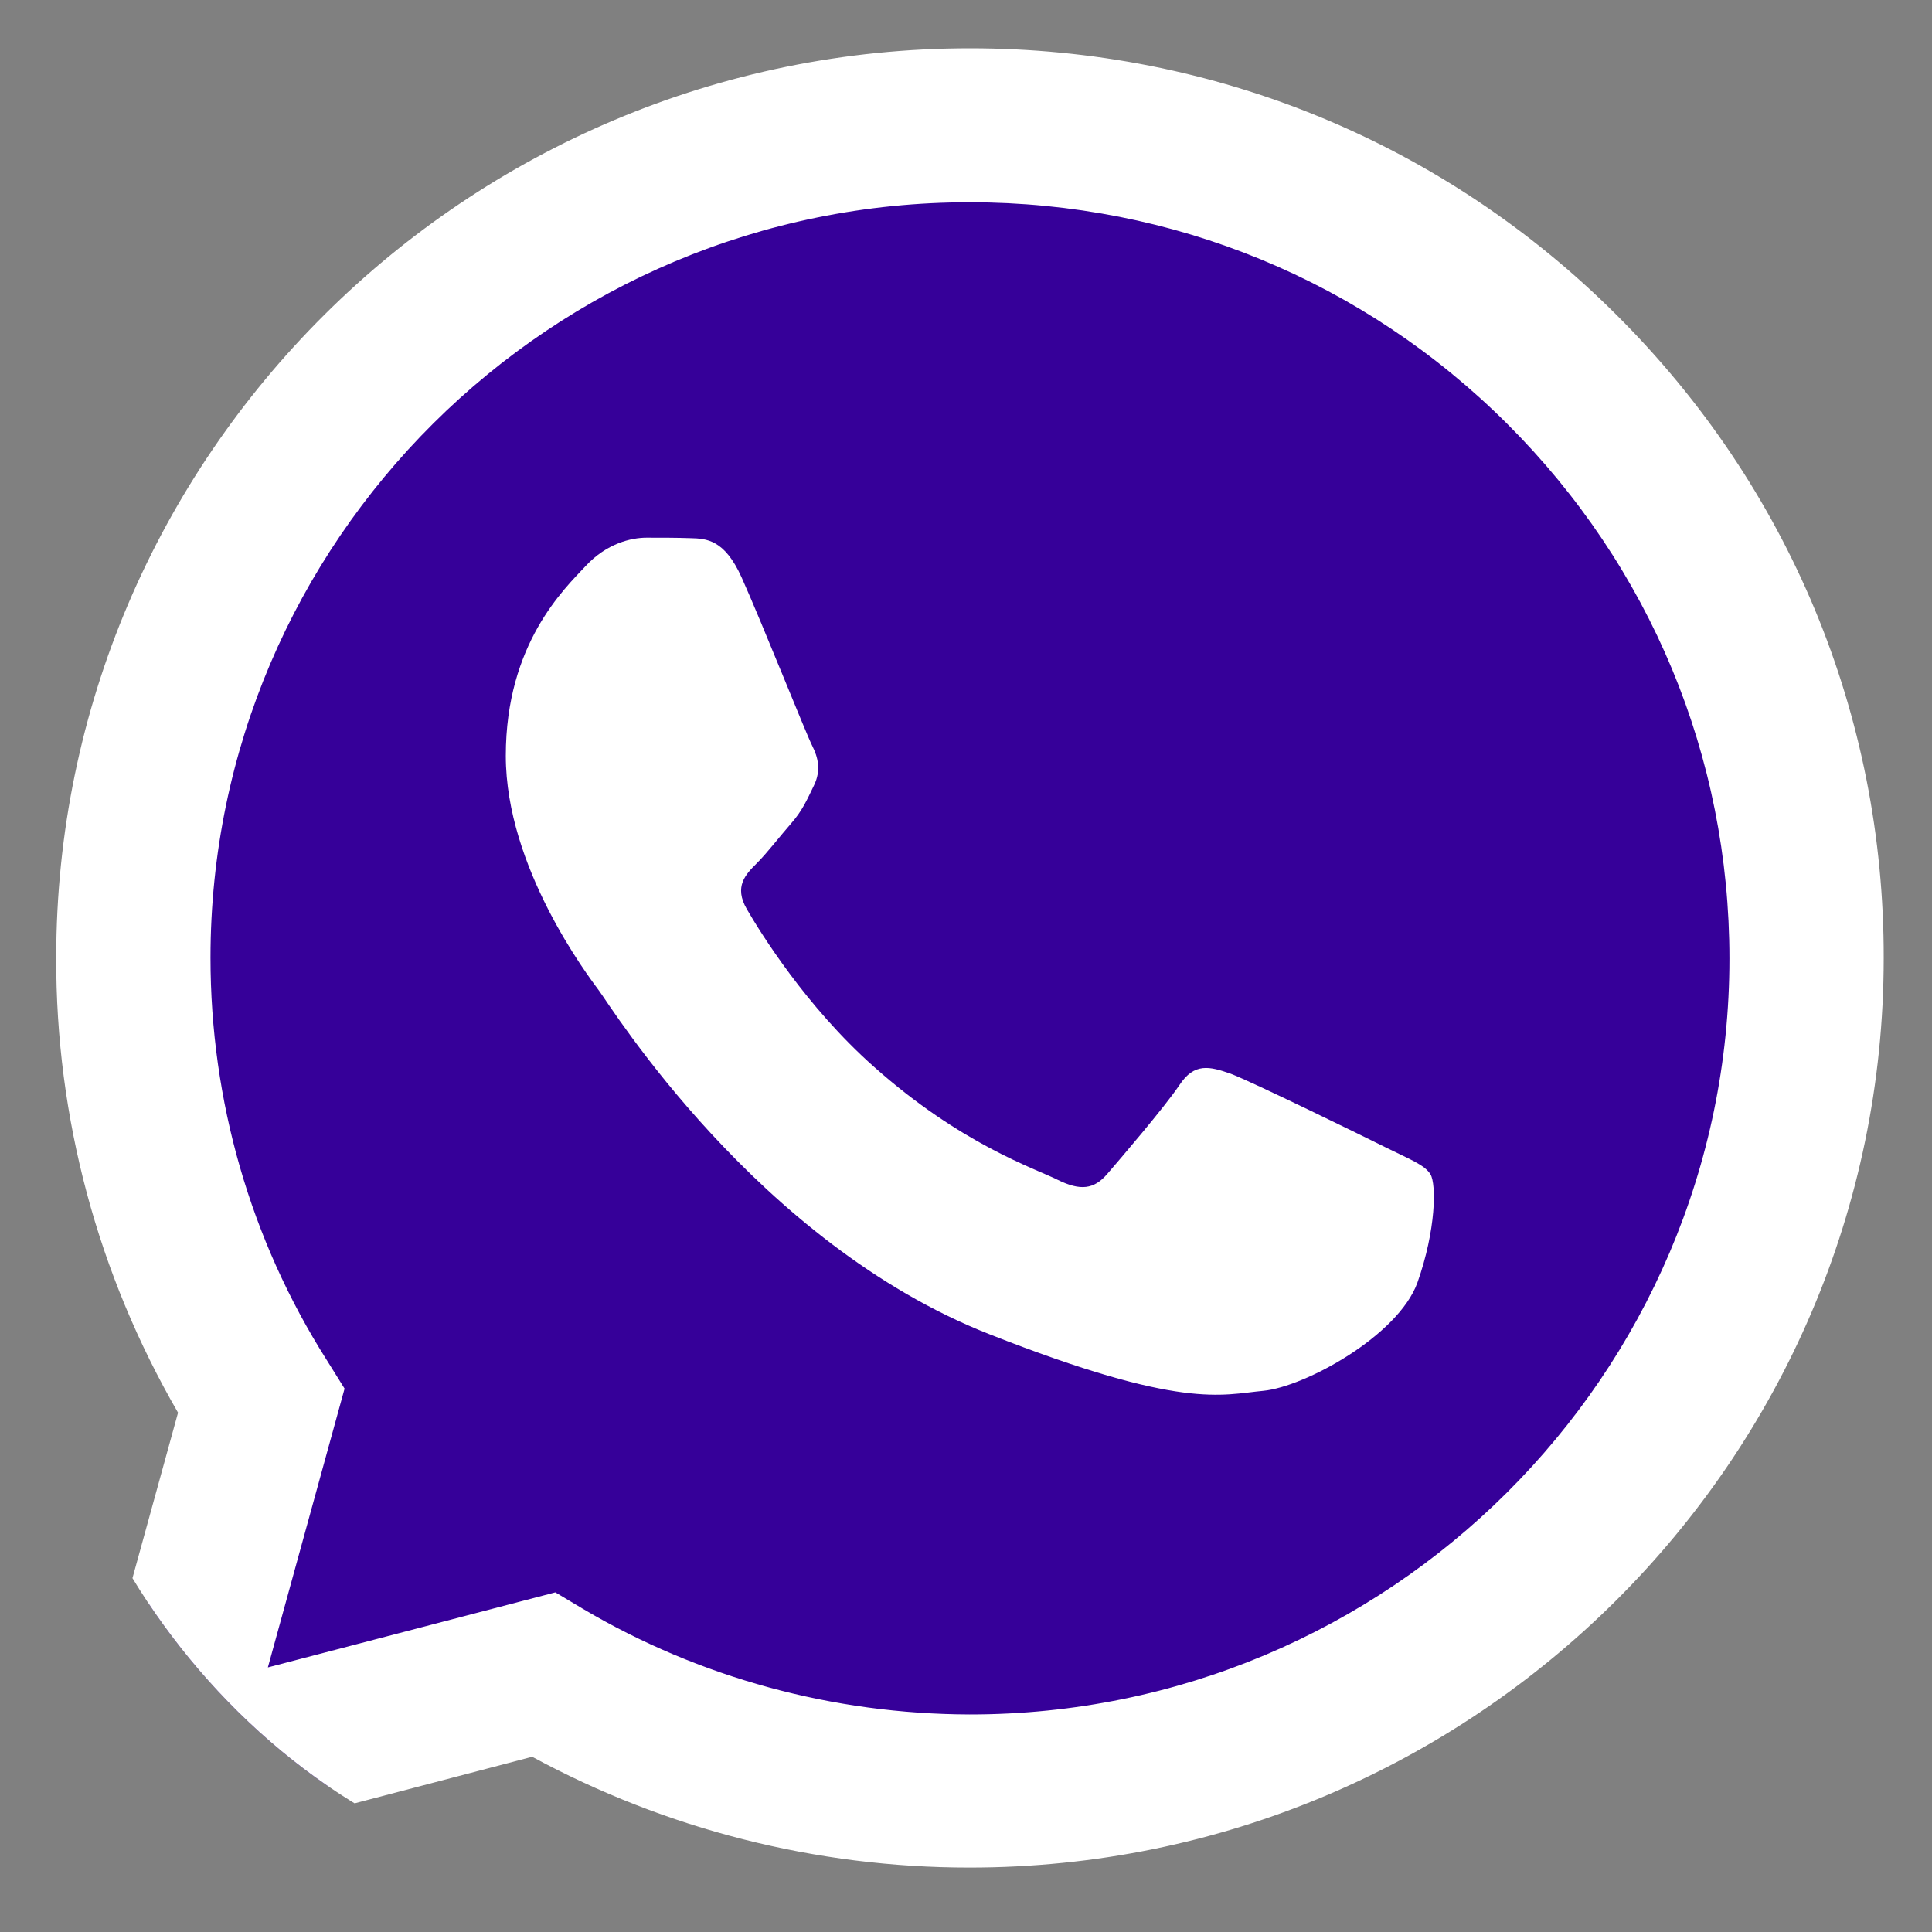 <?xml version="1.0" encoding="UTF-8"?> <svg xmlns="http://www.w3.org/2000/svg" width="20" height="20" viewBox="0 0 20 20" fill="none"><rect x="0" y="0" width="20" height="20" fill="#808080" stroke="none"/> <g clip-path="url(#clip0_165_988)"> <path d="M0.831 19.17L2.129 14.461C1.326 13.084 0.904 11.517 0.904 9.919C0.908 4.907 5.005 0.83 10.041 0.83C12.486 0.83 14.777 1.778 16.501 3.494C18.225 5.209 19.173 7.494 19.173 9.923C19.173 14.935 15.072 19.012 10.041 19.012H10.036C8.507 19.012 7.006 18.628 5.672 17.906L0.831 19.17Z" fill="#360099"></path> <path d="M0.5 19.5L1.843 14.624C1.013 13.192 0.577 11.571 0.582 9.914C0.582 4.722 4.828 0.5 10.041 0.5C12.572 0.5 14.95 1.48 16.733 3.259C18.52 5.038 19.505 7.404 19.5 9.919C19.5 15.111 15.254 19.333 10.036 19.333H10.032C8.448 19.333 6.892 18.936 5.509 18.186L0.5 19.5ZM5.749 16.484L6.035 16.655C7.242 17.369 8.625 17.744 10.036 17.748H10.041C14.373 17.748 17.903 14.24 17.903 9.923C17.903 7.833 17.086 5.869 15.603 4.388C14.119 2.907 12.141 2.094 10.041 2.094C5.708 2.089 2.179 5.598 2.179 9.914C2.179 11.391 2.591 12.831 3.381 14.077L3.567 14.375L2.773 17.261L5.749 16.484Z" fill="white"></path> <path fill-rule="evenodd" clip-rule="evenodd" d="M7.677 5.977C7.5 5.584 7.314 5.575 7.146 5.571C7.01 5.566 6.851 5.566 6.693 5.566C6.534 5.566 6.28 5.625 6.062 5.86C5.844 6.094 5.236 6.663 5.236 7.824C5.236 8.98 6.085 10.099 6.203 10.258C6.321 10.415 7.84 12.867 10.24 13.811C12.237 14.597 12.645 14.438 13.076 14.398C13.507 14.357 14.473 13.829 14.673 13.278C14.868 12.727 14.868 12.258 14.809 12.158C14.75 12.059 14.591 12 14.355 11.883C14.119 11.765 12.958 11.197 12.74 11.115C12.522 11.039 12.364 10.998 12.209 11.233C12.051 11.467 11.597 11.996 11.461 12.154C11.325 12.312 11.184 12.33 10.948 12.213C10.712 12.095 9.95 11.847 9.047 11.043C8.344 10.42 7.868 9.648 7.732 9.413C7.595 9.178 7.718 9.052 7.836 8.935C7.94 8.831 8.072 8.659 8.19 8.524C8.308 8.388 8.349 8.289 8.426 8.131C8.503 7.973 8.467 7.837 8.408 7.72C8.349 7.607 7.886 6.442 7.677 5.977Z" fill="white"></path> </g> <defs> <clipPath id="clip0_165_988"> <rect x="0.5" y="0.5" width="19" height="19" rx="6" fill="white"></rect> </clipPath> </defs> </svg> 
